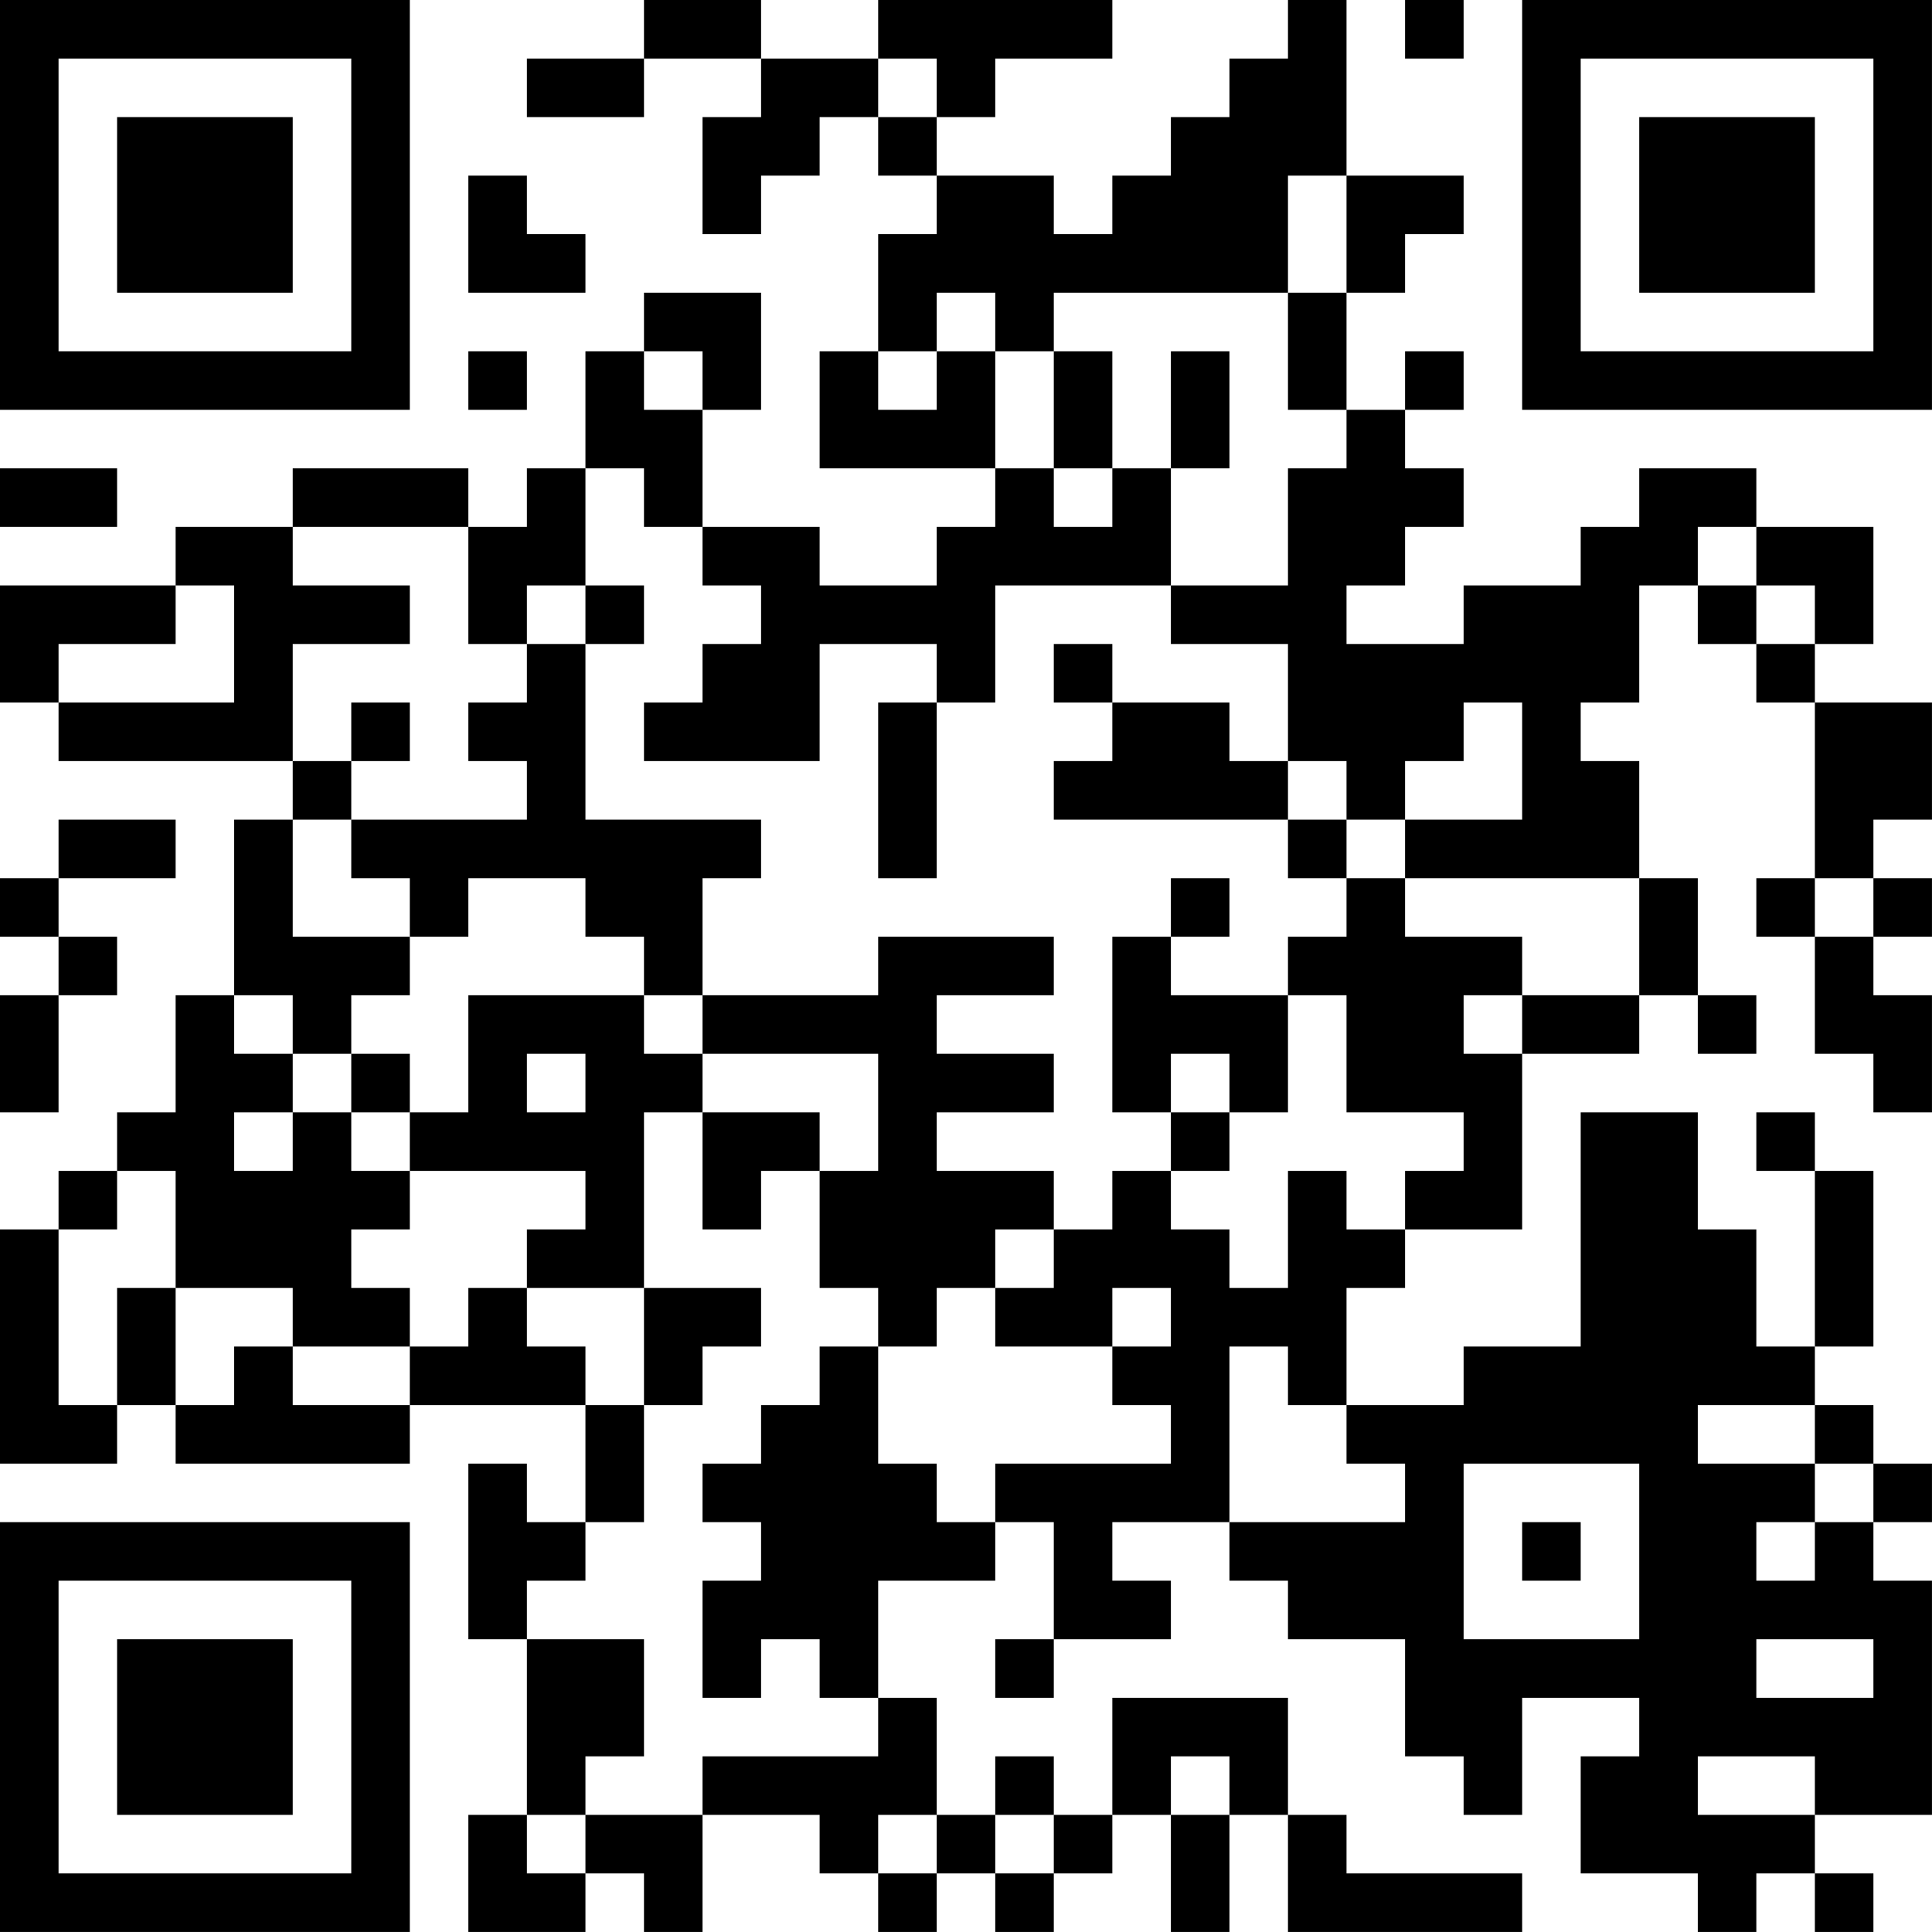 <?xml version="1.0" encoding="UTF-8"?>
<svg xmlns="http://www.w3.org/2000/svg" version="1.1" width="400" height="400" viewBox="0 0 400 400"><rect x="0" y="0" width="400" height="400" fill="#ffffff"/><g transform="scale(12.121)"><g transform="translate(0,0)"><path fill-rule="evenodd" d="M11 0L11 1L9 1L9 2L11 2L11 1L13 1L13 2L12 2L12 4L13 4L13 3L14 3L14 2L15 2L15 3L16 3L16 4L15 4L15 6L14 6L14 8L17 8L17 9L16 9L16 10L14 10L14 9L12 9L12 7L13 7L13 5L11 5L11 6L10 6L10 8L9 8L9 9L8 9L8 8L5 8L5 9L3 9L3 10L0 10L0 12L1 12L1 13L5 13L5 14L4 14L4 17L3 17L3 19L2 19L2 20L1 20L1 21L0 21L0 25L2 25L2 24L3 24L3 25L7 25L7 24L10 24L10 26L9 26L9 25L8 25L8 28L9 28L9 31L8 31L8 33L10 33L10 32L11 32L11 33L12 33L12 31L14 31L14 32L15 32L15 33L16 33L16 32L17 32L17 33L18 33L18 32L19 32L19 31L20 31L20 33L21 33L21 31L22 31L22 33L26 33L26 32L23 32L23 31L22 31L22 29L19 29L19 31L18 31L18 30L17 30L17 31L16 31L16 29L15 29L15 27L17 27L17 26L18 26L18 28L17 28L17 29L18 29L18 28L20 28L20 27L19 27L19 26L21 26L21 27L22 27L22 28L24 28L24 30L25 30L25 31L26 31L26 29L28 29L28 30L27 30L27 32L29 32L29 33L30 33L30 32L31 32L31 33L32 33L32 32L31 32L31 31L33 31L33 27L32 27L32 26L33 26L33 25L32 25L32 24L31 24L31 23L32 23L32 20L31 20L31 19L30 19L30 20L31 20L31 23L30 23L30 21L29 21L29 19L27 19L27 23L25 23L25 24L23 24L23 22L24 22L24 21L26 21L26 18L28 18L28 17L29 17L29 18L30 18L30 17L29 17L29 15L28 15L28 13L27 13L27 12L28 12L28 10L29 10L29 11L30 11L30 12L31 12L31 15L30 15L30 16L31 16L31 18L32 18L32 19L33 19L33 17L32 17L32 16L33 16L33 15L32 15L32 14L33 14L33 12L31 12L31 11L32 11L32 9L30 9L30 8L28 8L28 9L27 9L27 10L25 10L25 11L23 11L23 10L24 10L24 9L25 9L25 8L24 8L24 7L25 7L25 6L24 6L24 7L23 7L23 5L24 5L24 4L25 4L25 3L23 3L23 0L22 0L22 1L21 1L21 2L20 2L20 3L19 3L19 4L18 4L18 3L16 3L16 2L17 2L17 1L19 1L19 0L15 0L15 1L13 1L13 0ZM24 0L24 1L25 1L25 0ZM15 1L15 2L16 2L16 1ZM8 3L8 5L10 5L10 4L9 4L9 3ZM22 3L22 5L18 5L18 6L17 6L17 5L16 5L16 6L15 6L15 7L16 7L16 6L17 6L17 8L18 8L18 9L19 9L19 8L20 8L20 10L17 10L17 12L16 12L16 11L14 11L14 13L11 13L11 12L12 12L12 11L13 11L13 10L12 10L12 9L11 9L11 8L10 8L10 10L9 10L9 11L8 11L8 9L5 9L5 10L7 10L7 11L5 11L5 13L6 13L6 14L5 14L5 16L7 16L7 17L6 17L6 18L5 18L5 17L4 17L4 18L5 18L5 19L4 19L4 20L5 20L5 19L6 19L6 20L7 20L7 21L6 21L6 22L7 22L7 23L5 23L5 22L3 22L3 20L2 20L2 21L1 21L1 24L2 24L2 22L3 22L3 24L4 24L4 23L5 23L5 24L7 24L7 23L8 23L8 22L9 22L9 23L10 23L10 24L11 24L11 26L10 26L10 27L9 27L9 28L11 28L11 30L10 30L10 31L9 31L9 32L10 32L10 31L12 31L12 30L15 30L15 29L14 29L14 28L13 28L13 29L12 29L12 27L13 27L13 26L12 26L12 25L13 25L13 24L14 24L14 23L15 23L15 25L16 25L16 26L17 26L17 25L20 25L20 24L19 24L19 23L20 23L20 22L19 22L19 23L17 23L17 22L18 22L18 21L19 21L19 20L20 20L20 21L21 21L21 22L22 22L22 20L23 20L23 21L24 21L24 20L25 20L25 19L23 19L23 17L22 17L22 16L23 16L23 15L24 15L24 16L26 16L26 17L25 17L25 18L26 18L26 17L28 17L28 15L24 15L24 14L26 14L26 12L25 12L25 13L24 13L24 14L23 14L23 13L22 13L22 11L20 11L20 10L22 10L22 8L23 8L23 7L22 7L22 5L23 5L23 3ZM8 6L8 7L9 7L9 6ZM11 6L11 7L12 7L12 6ZM18 6L18 8L19 8L19 6ZM20 6L20 8L21 8L21 6ZM0 8L0 9L2 9L2 8ZM29 9L29 10L30 10L30 11L31 11L31 10L30 10L30 9ZM3 10L3 11L1 11L1 12L4 12L4 10ZM10 10L10 11L9 11L9 12L8 12L8 13L9 13L9 14L6 14L6 15L7 15L7 16L8 16L8 15L10 15L10 16L11 16L11 17L8 17L8 19L7 19L7 18L6 18L6 19L7 19L7 20L10 20L10 21L9 21L9 22L11 22L11 24L12 24L12 23L13 23L13 22L11 22L11 19L12 19L12 21L13 21L13 20L14 20L14 22L15 22L15 23L16 23L16 22L17 22L17 21L18 21L18 20L16 20L16 19L18 19L18 18L16 18L16 17L18 17L18 16L15 16L15 17L12 17L12 15L13 15L13 14L10 14L10 11L11 11L11 10ZM18 11L18 12L19 12L19 13L18 13L18 14L22 14L22 15L23 15L23 14L22 14L22 13L21 13L21 12L19 12L19 11ZM6 12L6 13L7 13L7 12ZM15 12L15 15L16 15L16 12ZM1 14L1 15L0 15L0 16L1 16L1 17L0 17L0 19L1 19L1 17L2 17L2 16L1 16L1 15L3 15L3 14ZM20 15L20 16L19 16L19 19L20 19L20 20L21 20L21 19L22 19L22 17L20 17L20 16L21 16L21 15ZM31 15L31 16L32 16L32 15ZM11 17L11 18L12 18L12 19L14 19L14 20L15 20L15 18L12 18L12 17ZM9 18L9 19L10 19L10 18ZM20 18L20 19L21 19L21 18ZM21 23L21 26L24 26L24 25L23 25L23 24L22 24L22 23ZM29 24L29 25L31 25L31 26L30 26L30 27L31 27L31 26L32 26L32 25L31 25L31 24ZM25 25L25 28L28 28L28 25ZM26 26L26 27L27 27L27 26ZM30 28L30 29L32 29L32 28ZM20 30L20 31L21 31L21 30ZM29 30L29 31L31 31L31 30ZM15 31L15 32L16 32L16 31ZM17 31L17 32L18 32L18 31ZM0 0L0 7L7 7L7 0ZM1 1L1 6L6 6L6 1ZM2 2L2 5L5 5L5 2ZM26 0L26 7L33 7L33 0ZM27 1L27 6L32 6L32 1ZM28 2L28 5L31 5L31 2ZM0 26L0 33L7 33L7 26ZM1 27L1 32L6 32L6 27ZM2 28L2 31L5 31L5 28Z" fill="#000000"/></g></g></svg>
